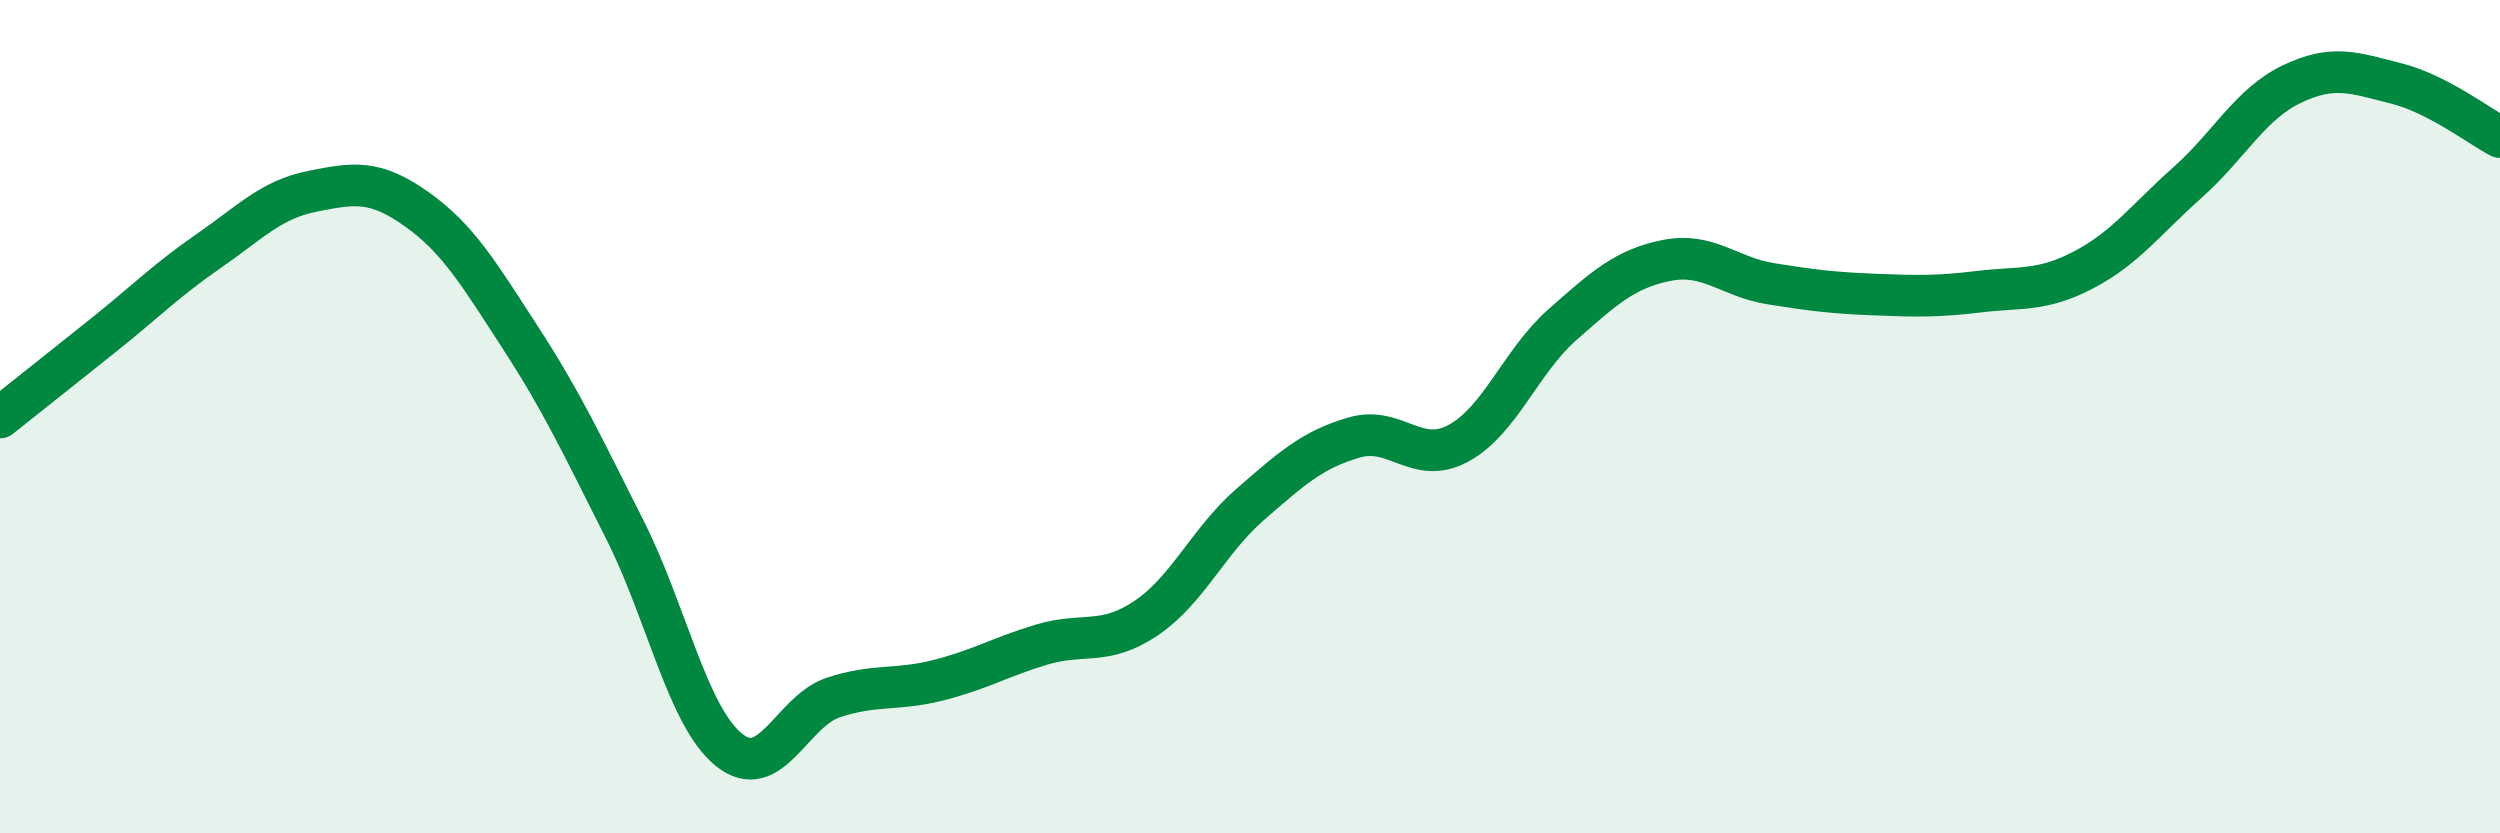 
    <svg width="60" height="20" viewBox="0 0 60 20" xmlns="http://www.w3.org/2000/svg">
      <path
        d="M 0,10.02 C 0.5,9.62 1.5,8.83 2.5,8.03 C 3.5,7.23 4,6.72 5,6.03 C 6,5.34 6.5,4.79 7.5,4.59 C 8.5,4.39 9,4.31 10,5.02 C 11,5.73 11.5,6.58 12.5,8.12 C 13.5,9.66 14,10.74 15,12.72 C 16,14.7 16.5,17.2 17.5,18 C 18.5,18.8 19,17.07 20,16.74 C 21,16.41 21.5,16.58 22.5,16.33 C 23.5,16.08 24,15.77 25,15.47 C 26,15.17 26.5,15.51 27.5,14.84 C 28.5,14.17 29,12.98 30,12.11 C 31,11.24 31.5,10.79 32.5,10.5 C 33.5,10.21 34,11.18 35,10.64 C 36,10.1 36.5,8.67 37.5,7.79 C 38.5,6.91 39,6.45 40,6.25 C 41,6.05 41.5,6.65 42.5,6.81 C 43.5,6.97 44,7.03 45,7.07 C 46,7.11 46.5,7.12 47.5,7 C 48.5,6.88 49,7 50,6.48 C 51,5.96 51.5,5.27 52.5,4.38 C 53.5,3.49 54,2.5 55,2.02 C 56,1.54 56.5,1.75 57.5,2 C 58.5,2.25 59.5,3.03 60,3.29L60 20L0 20Z"
        fill="#008740"
        opacity="0.1"
        stroke-linecap="round"
        stroke-linejoin="round"
      />
      <path
        d="M 0,10.02 C 0.5,9.62 1.5,8.83 2.5,8.03 C 3.5,7.23 4,6.72 5,6.03 C 6,5.34 6.5,4.79 7.5,4.59 C 8.5,4.39 9,4.31 10,5.02 C 11,5.73 11.5,6.58 12.5,8.12 C 13.5,9.66 14,10.74 15,12.72 C 16,14.7 16.5,17.2 17.5,18 C 18.5,18.8 19,17.07 20,16.74 C 21,16.41 21.5,16.58 22.5,16.33 C 23.5,16.08 24,15.77 25,15.47 C 26,15.17 26.5,15.51 27.5,14.84 C 28.5,14.17 29,12.98 30,12.11 C 31,11.24 31.5,10.79 32.5,10.5 C 33.5,10.21 34,11.18 35,10.64 C 36,10.1 36.5,8.67 37.5,7.79 C 38.5,6.91 39,6.45 40,6.25 C 41,6.05 41.5,6.65 42.5,6.81 C 43.5,6.97 44,7.03 45,7.07 C 46,7.11 46.5,7.12 47.5,7 C 48.5,6.88 49,7 50,6.48 C 51,5.96 51.5,5.27 52.5,4.38 C 53.5,3.49 54,2.5 55,2.02 C 56,1.54 56.5,1.75 57.5,2 C 58.5,2.25 59.5,3.03 60,3.29"
        stroke="#008740"
        stroke-width="1"
        fill="none"
        stroke-linecap="round"
        stroke-linejoin="round"
      />
    </svg>
  